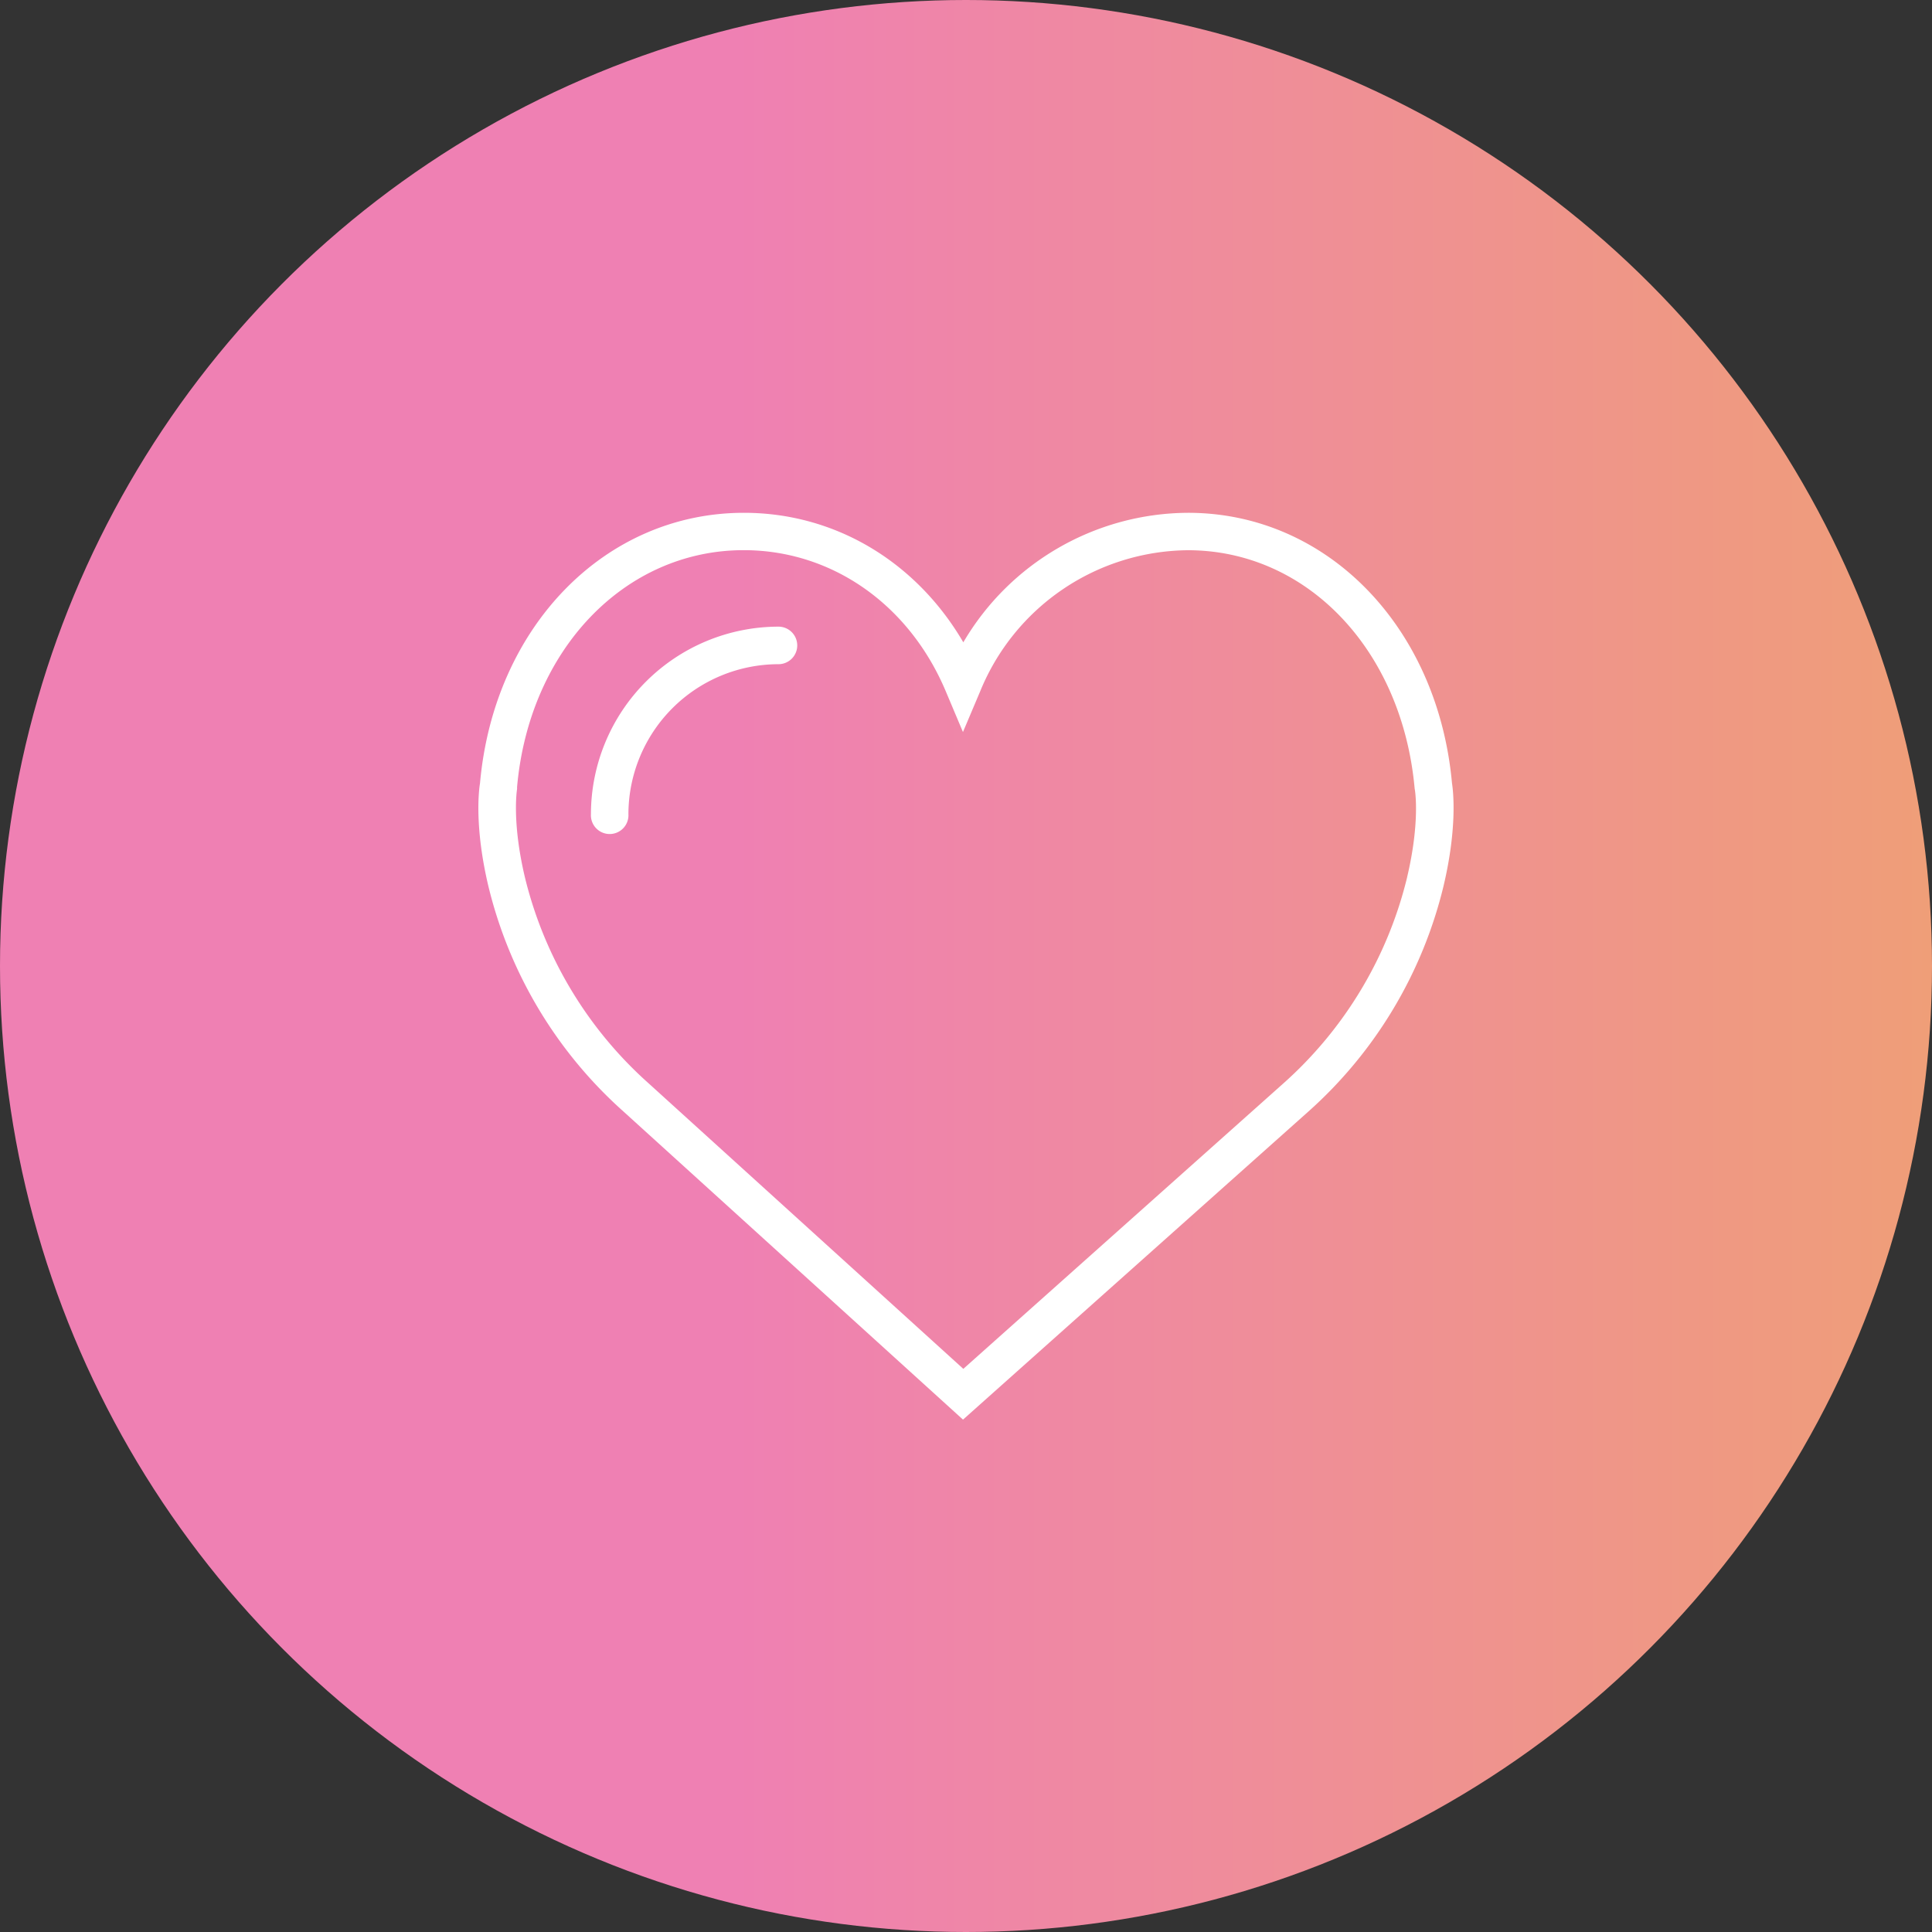 <svg id="Layer_1" data-name="Layer 1" xmlns="http://www.w3.org/2000/svg" xmlns:xlink="http://www.w3.org/1999/xlink" viewBox="0 0 317 317"><rect x="0" y="0" width="317" height="317" fill="#333333" stroke="none"/><defs><style>.cls-1{fill:url(#linear-gradient);}.cls-2{fill:#fff;}</style><linearGradient id="linear-gradient" x1="41.5" y1="202" x2="358.5" y2="202" gradientTransform="matrix(1, 0, 0, -1, -41.5, 360.5)" gradientUnits="userSpaceOnUse"><stop offset="0.38" stop-color="#ef80b3"/><stop offset="1" stop-color="#ef9e78"/></linearGradient></defs><title>love</title><circle class="cls-1" cx="158.5" cy="158.5" r="158.5"/><path class="cls-2" d="M279.74,170c-2.34-25.71-20.54-44.36-43.31-44.36a43,43,0,0,0-36.87,21.25c-7.75-13.25-21.07-21.25-36-21.25-22.77,0-41,18.65-43.3,44.36-.19,1.13-.94,7.11,1.36,16.85a72.29,72.29,0,0,0,22.15,37l55.74,50.58,56.7-50.58a72.29,72.29,0,0,0,22.15-37C280.67,177.09,279.92,171.11,279.74,170Zm-7.36,15.44a66.1,66.1,0,0,1-20.28,33.8L199.56,266.1l-51.65-46.86a66.23,66.23,0,0,1-20.29-33.82c-2.18-9.22-1.28-14.43-1.28-14.47l0-.31c2-22.52,17.64-38.87,37.19-38.87,14.42,0,27.11,8.86,33.14,23.13l2.83,6.71,2.84-6.71a37.16,37.16,0,0,1,34.06-23.12c19.54,0,35.18,16.34,37.22,39.16C273.66,171,274.56,176.2,272.38,185.42Z" transform="translate(-41.5 -41.5)"/><path class="cls-2" d="M169.23,144.32a30.81,30.81,0,0,0-30.77,30.77,3.08,3.08,0,1,0,6.15,0,24.65,24.65,0,0,1,24.62-24.61,3.08,3.08,0,0,0,0-6.16Z" transform="translate(-41.5 -41.5)"/></svg>